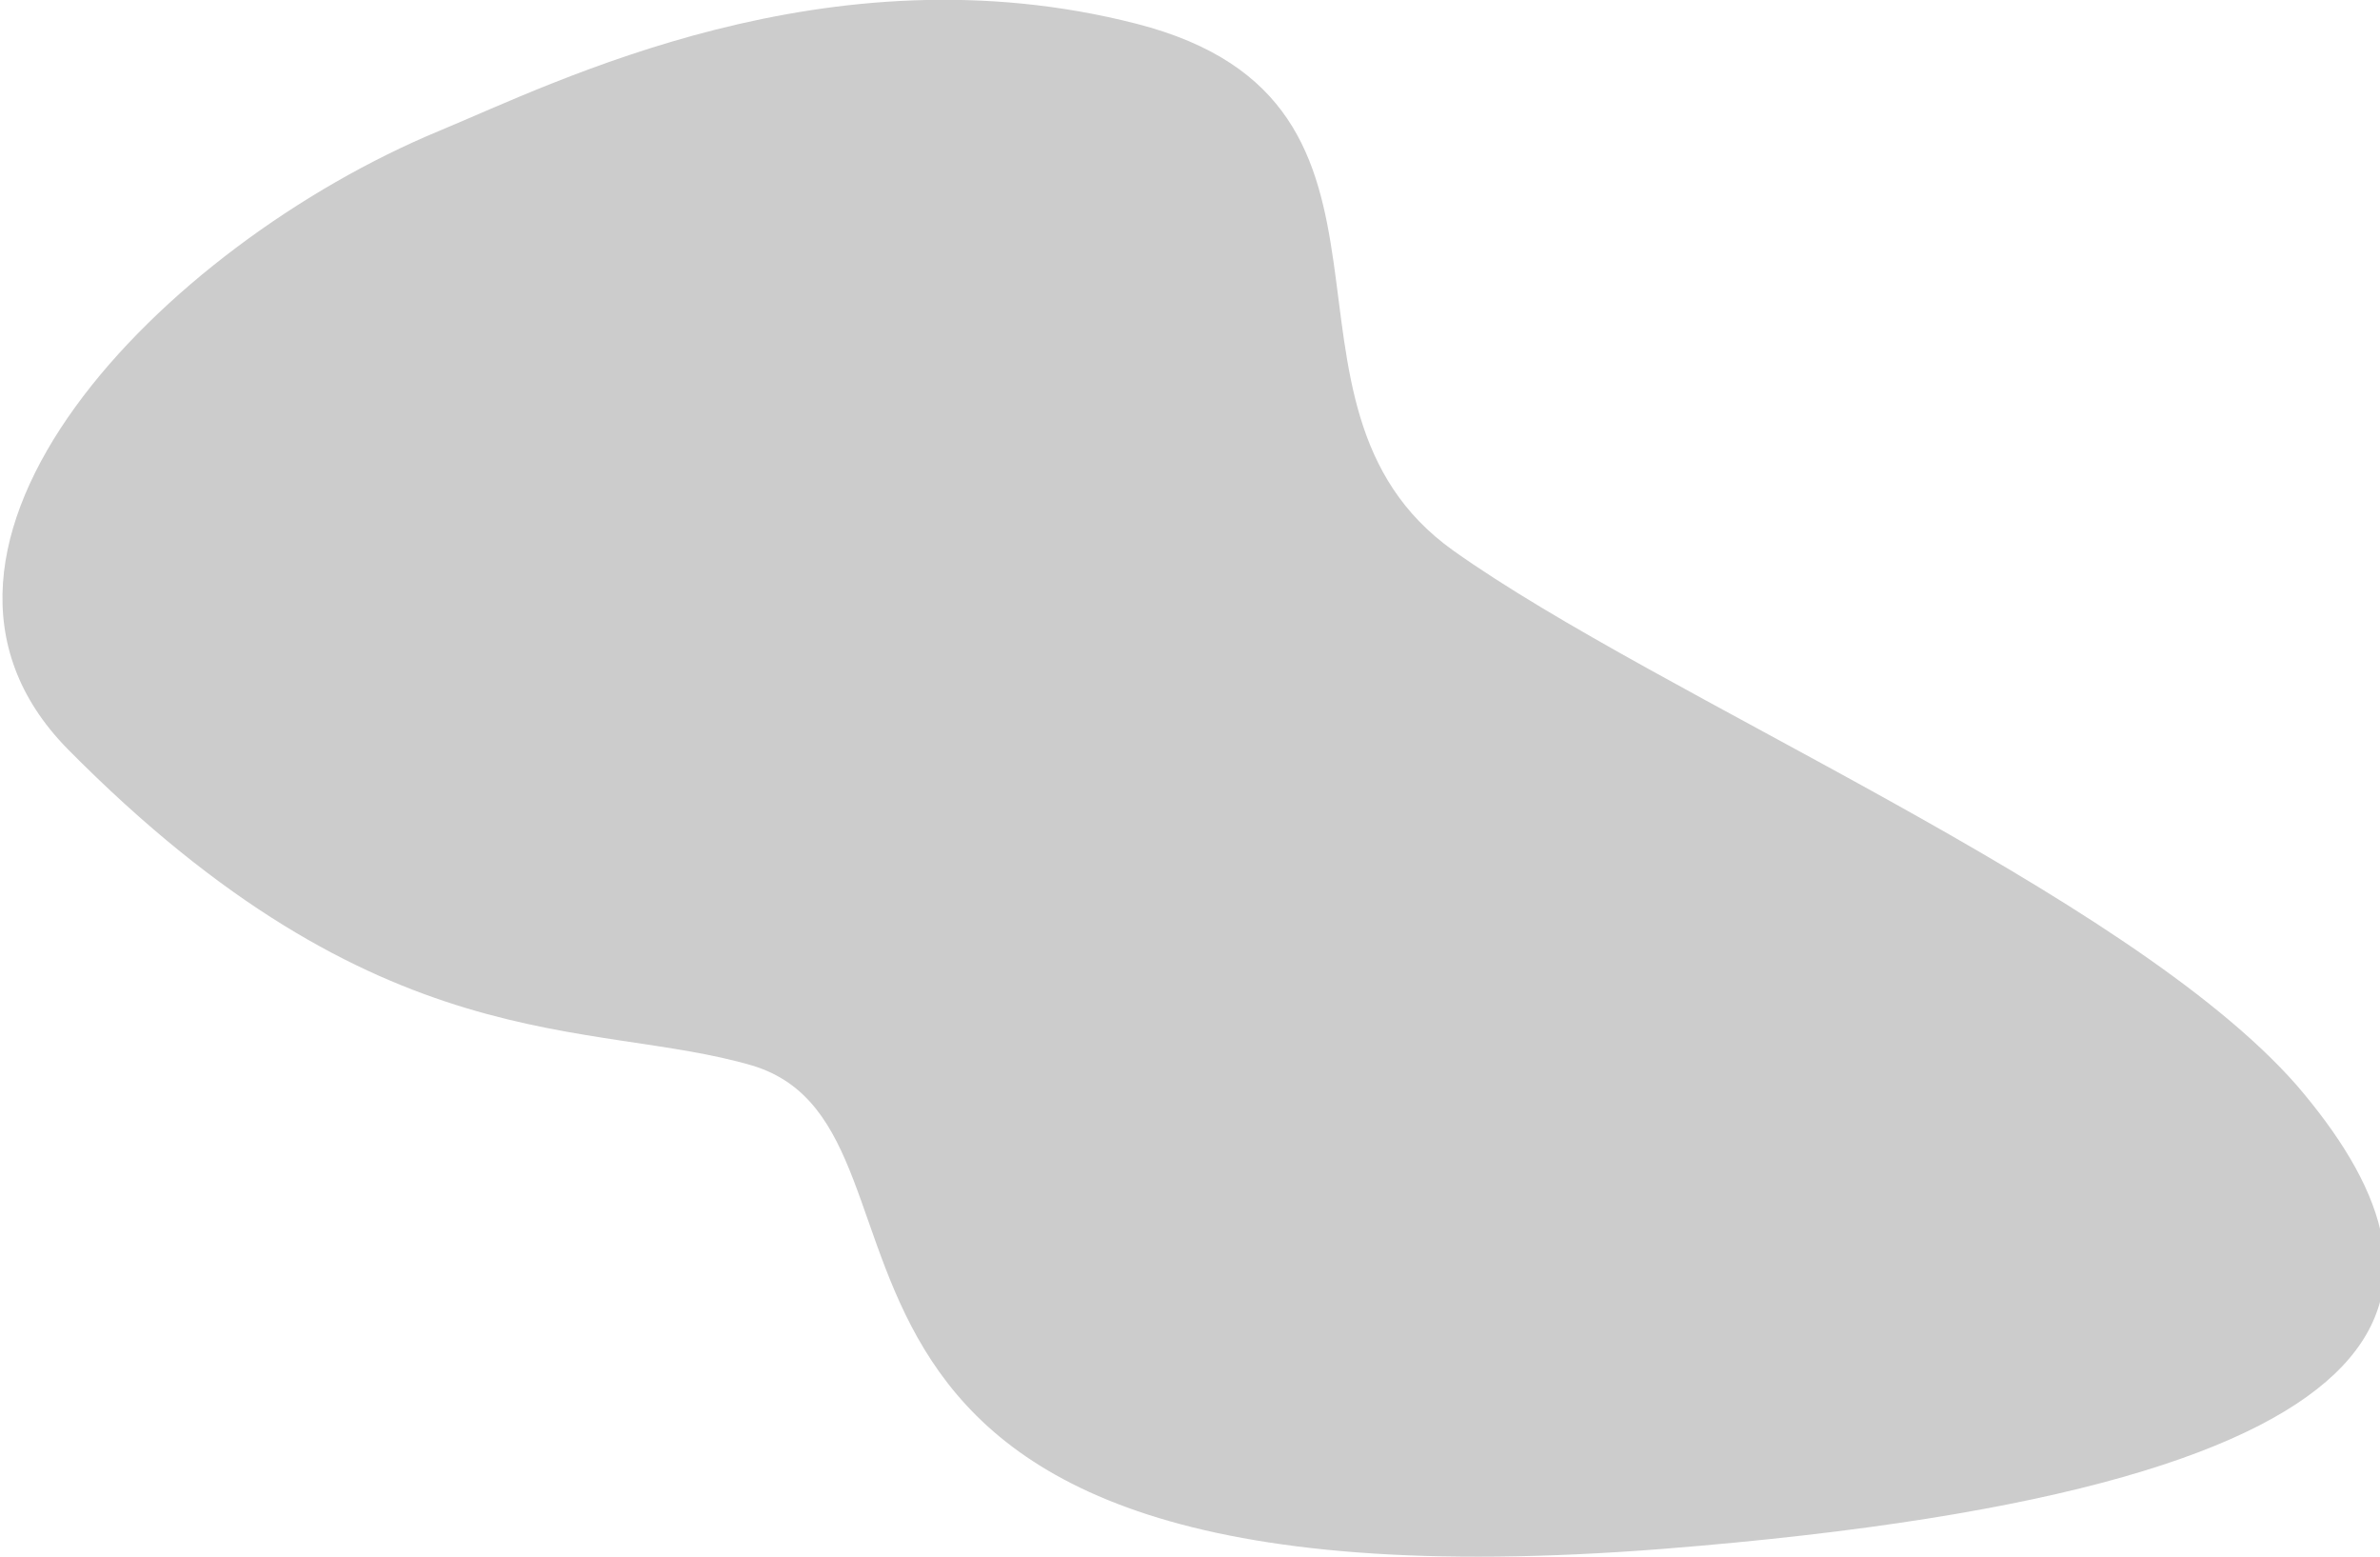 <?xml version="1.0" encoding="UTF-8"?>
<!-- Generator: Adobe Illustrator 28.0.0, SVG Export Plug-In . SVG Version: 6.00 Build 0)  -->
<svg xmlns="http://www.w3.org/2000/svg" xmlns:xlink="http://www.w3.org/1999/xlink" version="1.1" id="Shadow" x="0px" y="0px" width="60.1px" height="39.3px" viewBox="0 0 60.1 39.3" style="enable-background:new 0 0 60.1 39.3;" xml:space="preserve">
<style type="text/css">
	.st0{opacity:0.2;}
</style>
<path class="st0" d="M11.1,3.3c-7,2.9-14.4,10.5-9.4,15.6c7.9,8,13.2,6.8,17.3,8c5.6,1.7-1.2,14.1,23,12.2  c20.2-1.6,20.2-6.8,16-11.7c-4.3-4.9-16.1-9.8-21.3-13.5c-5.2-3.7-0.2-11.3-8-13.3C20.9-1.4,14,2.1,11.1,3.3z"></path>
</svg>
